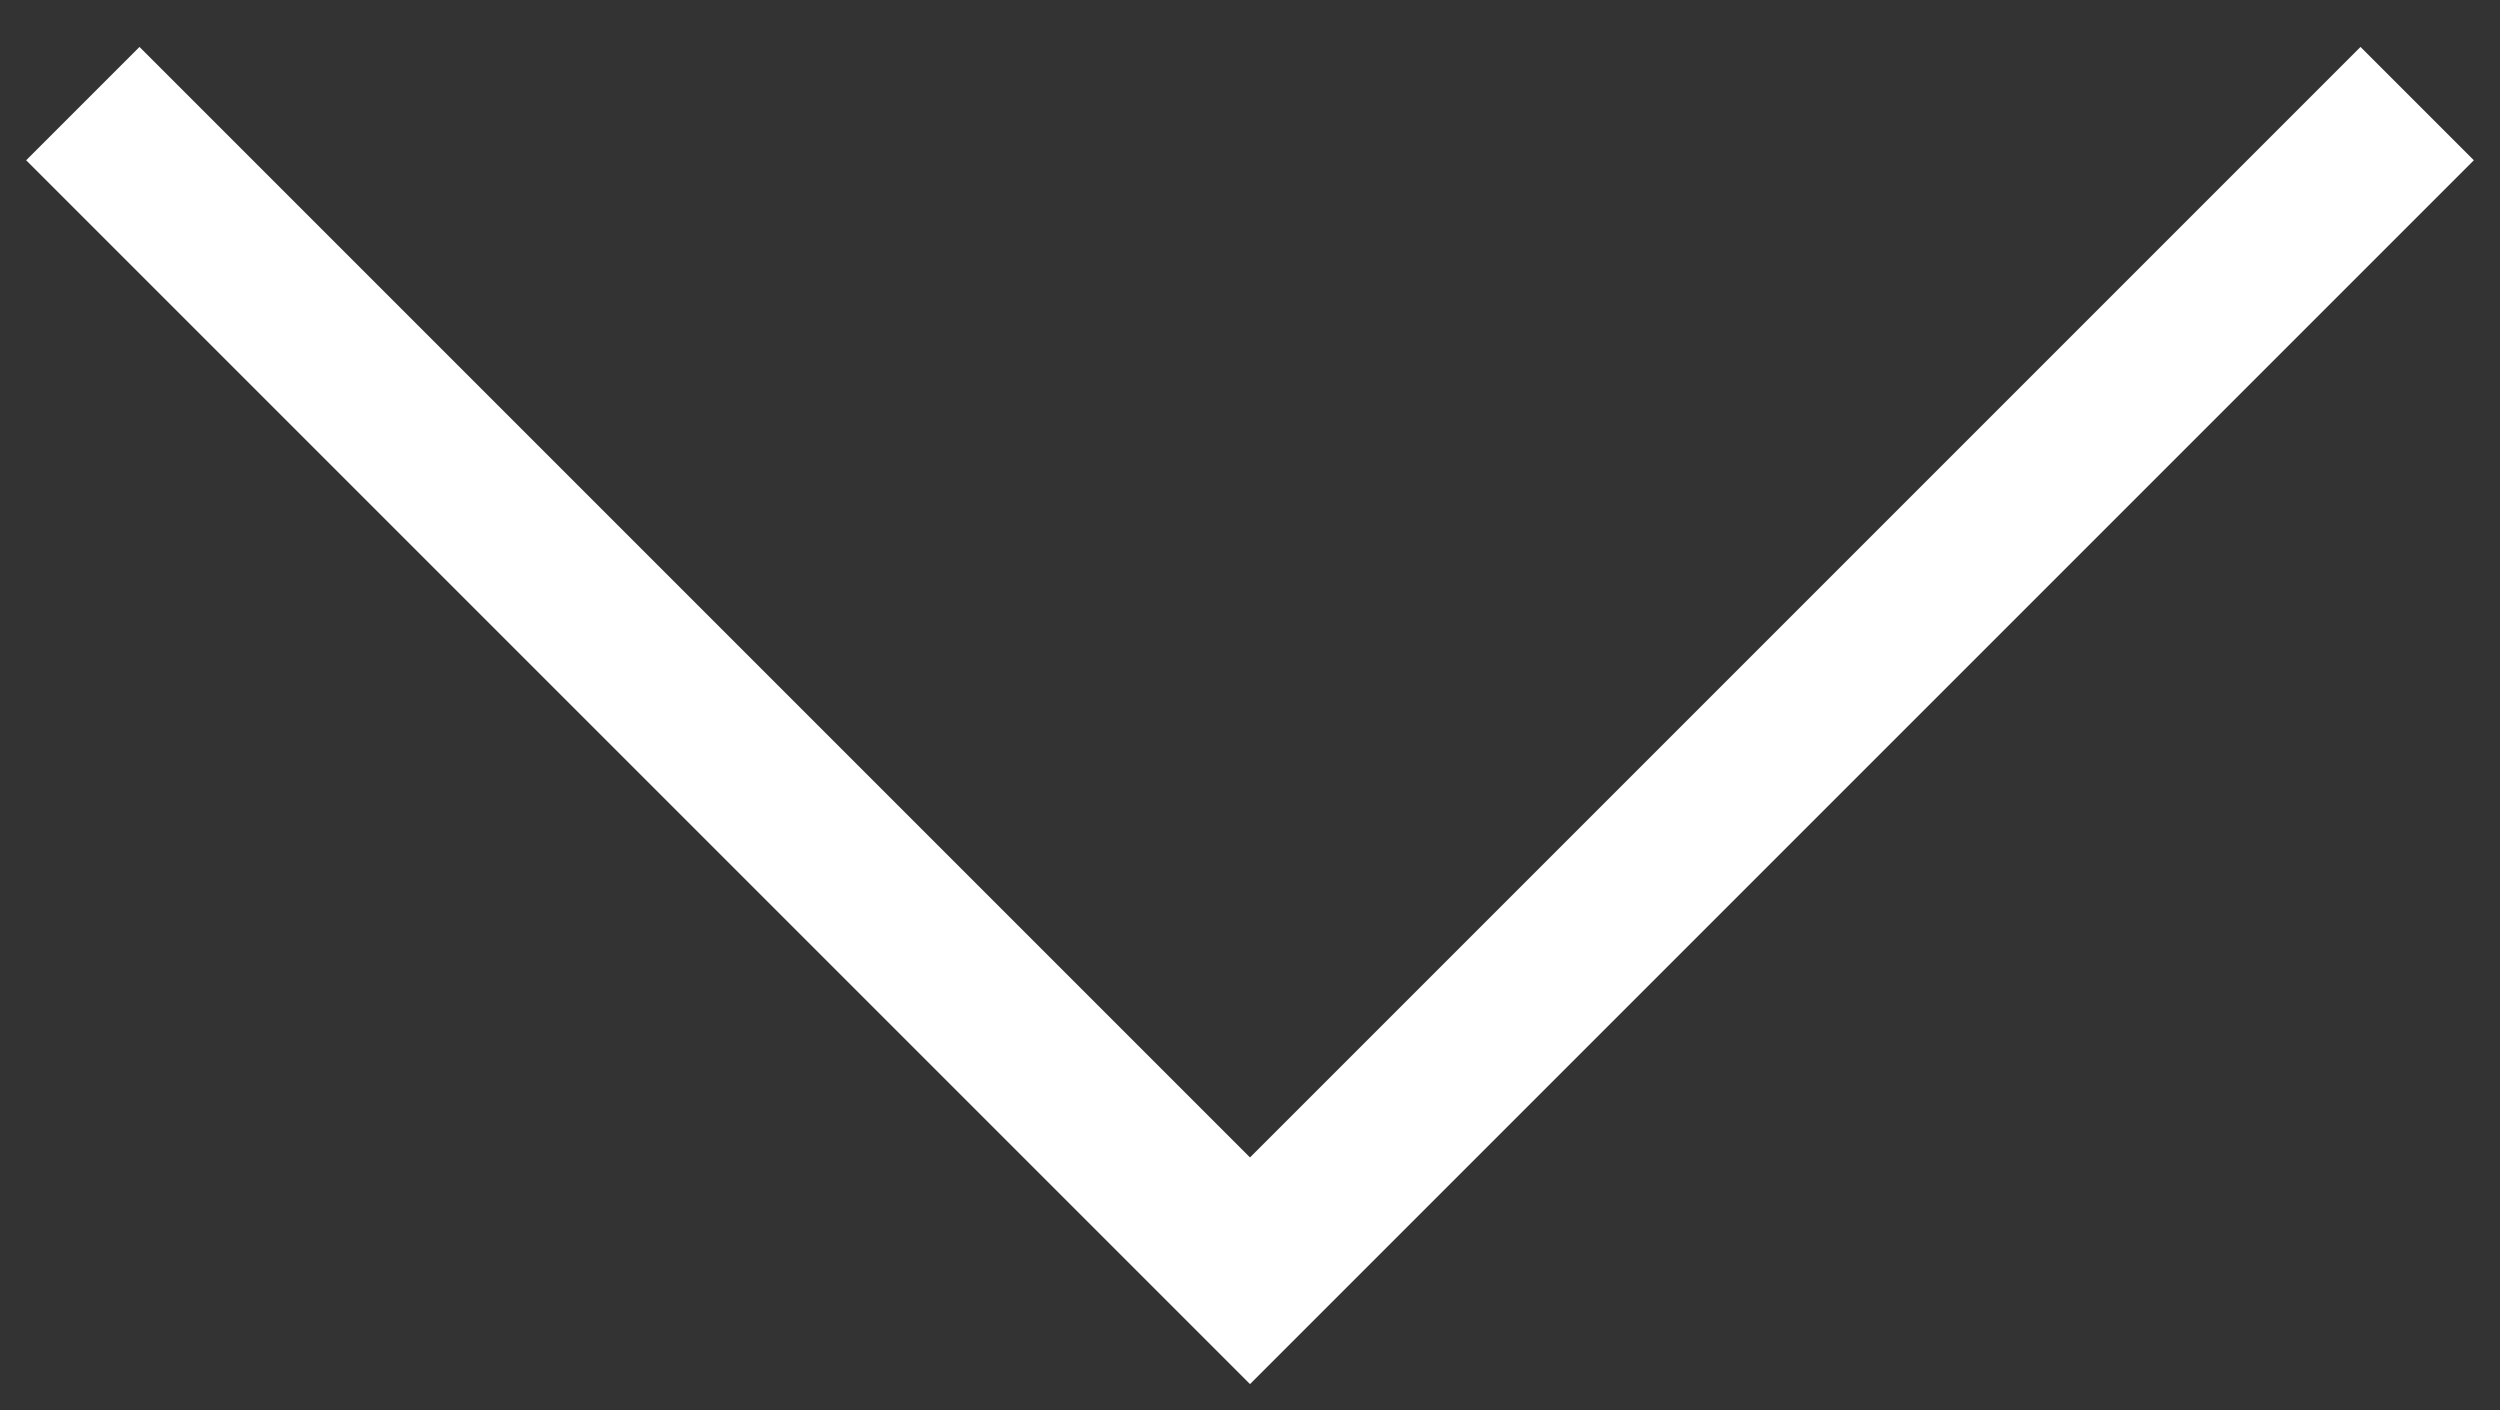 <svg width="39" height="22" viewBox="0 0 39 22" fill="none" xmlns="http://www.w3.org/2000/svg">
<rect x="0" y="0" width="39" height="22" fill="#333333" stroke="none"/>
<path fill-rule="evenodd" clip-rule="evenodd" d="M0.408 2.5L17.732 19.824L19.5 21.592L21.268 19.824L38.592 2.5L36.824 0.732L19.5 18.056L2.176 0.732L0.408 2.5Z" fill="white"/>
</svg>
